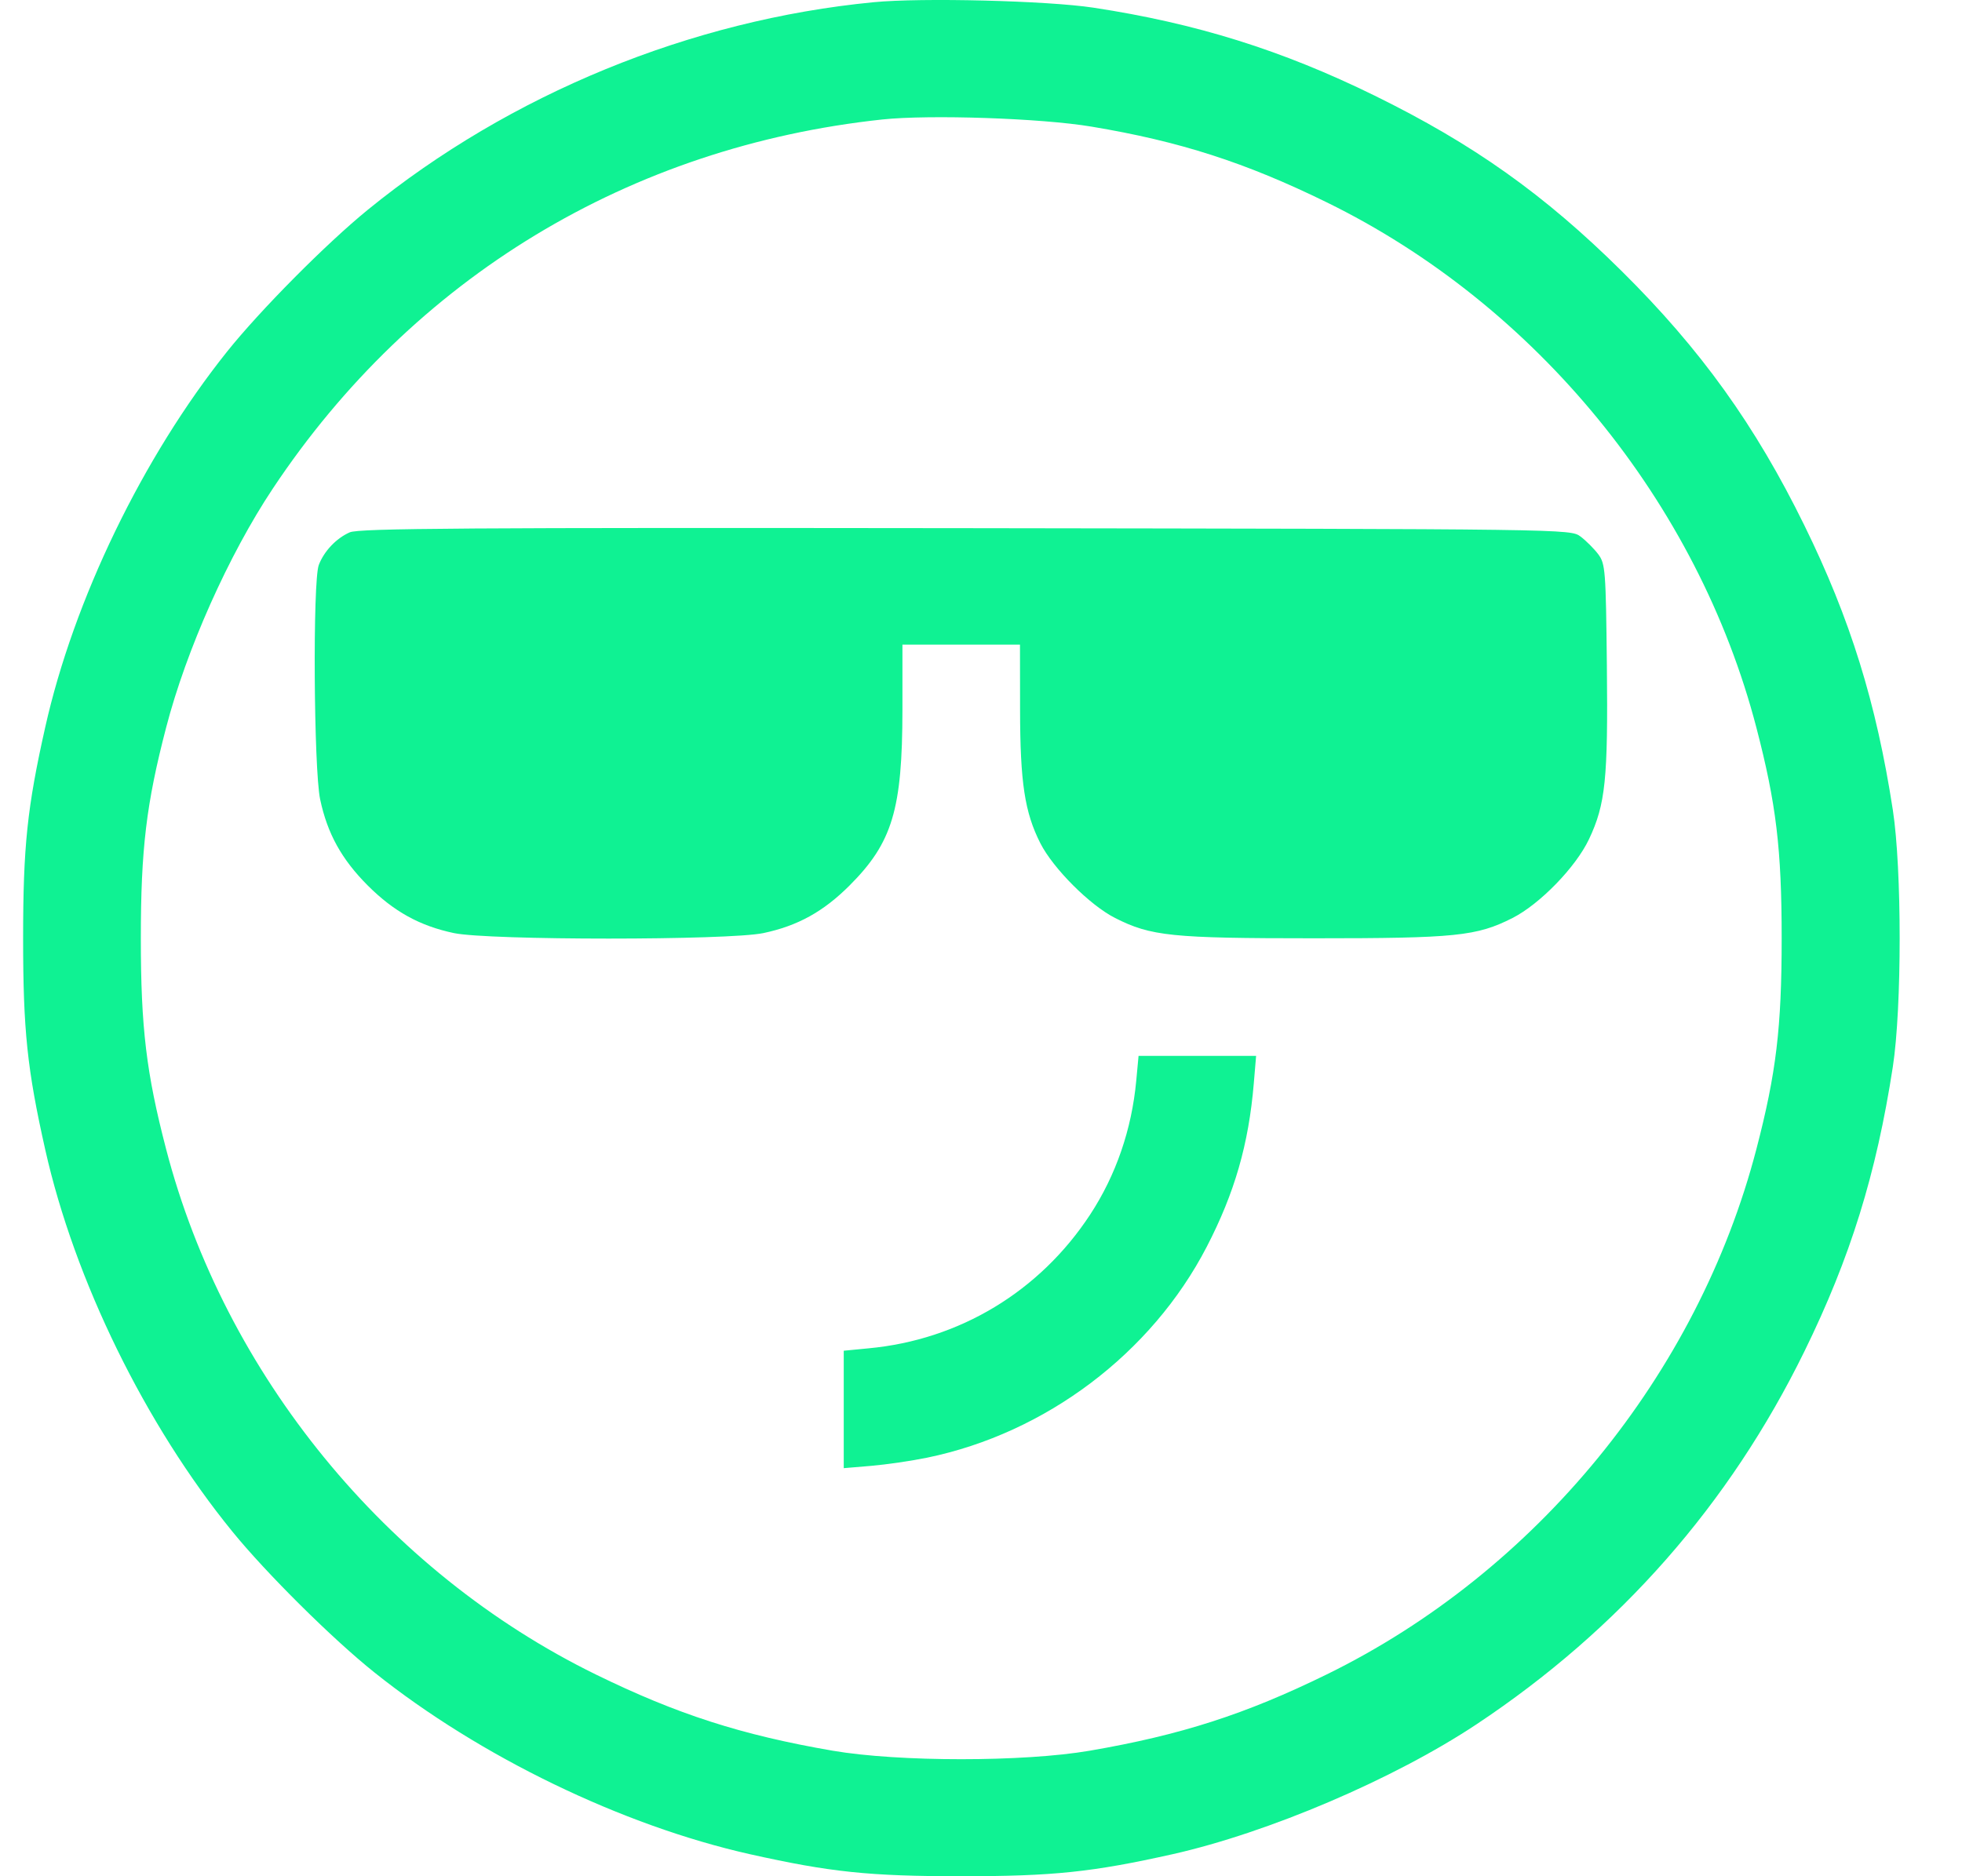 <?xml version="1.0" encoding="UTF-8"?> <svg xmlns="http://www.w3.org/2000/svg" width="23" height="22" viewBox="0 0 23 22" fill="none"> <path fill-rule="evenodd" clip-rule="evenodd" d="M10.241 0.026C8.1 0.233 5.979 1.103 4.315 2.457C3.826 2.855 3.051 3.636 2.661 4.124C1.674 5.36 0.865 7.031 0.53 8.528C0.319 9.468 0.271 9.925 0.271 11.003C0.271 12.082 0.319 12.539 0.53 13.479C0.873 15.008 1.702 16.703 2.722 17.956C3.12 18.446 3.901 19.221 4.39 19.611C5.625 20.598 7.296 21.406 8.793 21.742C9.733 21.952 10.19 22 11.268 22C12.347 22 12.804 21.952 13.744 21.742C14.869 21.489 16.341 20.861 17.308 20.219C18.985 19.105 20.273 17.641 21.152 15.847C21.691 14.748 21.996 13.764 22.189 12.51C22.296 11.816 22.296 10.19 22.189 9.496C21.996 8.243 21.691 7.258 21.152 6.16C20.577 4.987 19.936 4.095 19.011 3.179C18.103 2.28 17.271 1.689 16.112 1.12C15.026 0.587 14.021 0.273 12.818 0.09C12.278 0.008 10.804 -0.029 10.241 0.026ZM12.797 1.485C13.829 1.657 14.6 1.905 15.552 2.372C18.008 3.575 19.903 5.893 20.59 8.533C20.822 9.424 20.886 9.956 20.886 11.003C20.886 12.05 20.822 12.582 20.59 13.473C19.903 16.114 18.008 18.431 15.552 19.634C14.599 20.101 13.844 20.344 12.775 20.528C12.002 20.661 10.535 20.661 9.761 20.528C8.692 20.344 7.938 20.101 6.984 19.634C4.528 18.431 2.634 16.114 1.947 13.473C1.715 12.582 1.651 12.05 1.651 11.003C1.651 9.956 1.715 9.424 1.947 8.533C2.184 7.619 2.681 6.506 3.198 5.729C4.841 3.257 7.381 1.718 10.343 1.401C10.897 1.342 12.209 1.386 12.797 1.485ZM4.1 6.242C3.941 6.312 3.798 6.464 3.737 6.625C3.665 6.815 3.678 9.019 3.753 9.373C3.838 9.775 4.005 10.076 4.311 10.383C4.618 10.689 4.919 10.856 5.321 10.941C5.729 11.027 8.541 11.027 8.949 10.941C9.352 10.856 9.653 10.689 9.959 10.383C10.461 9.881 10.578 9.493 10.579 8.323L10.579 7.559H11.268H11.957L11.958 8.323C11.959 9.175 12.012 9.525 12.196 9.888C12.346 10.183 12.777 10.615 13.072 10.764C13.492 10.977 13.735 11.002 15.402 11.002C17.068 11.002 17.311 10.977 17.731 10.764C18.052 10.601 18.472 10.168 18.627 9.841C18.821 9.431 18.851 9.136 18.837 7.809C18.825 6.684 18.819 6.611 18.736 6.499C18.687 6.434 18.593 6.34 18.528 6.291C18.409 6.203 18.406 6.203 11.319 6.193C5.476 6.186 4.206 6.194 4.1 6.242ZM13.32 12.671C13.267 13.243 13.082 13.78 12.78 14.241C12.189 15.143 11.248 15.711 10.181 15.81L9.891 15.838V16.526V17.215L10.212 17.188C10.389 17.173 10.684 17.13 10.869 17.092C12.259 16.805 13.499 15.87 14.146 14.62C14.473 13.988 14.638 13.417 14.698 12.702L14.725 12.381H14.036H13.347L13.32 12.671Z" fill="#0FF293"></path> </svg> 